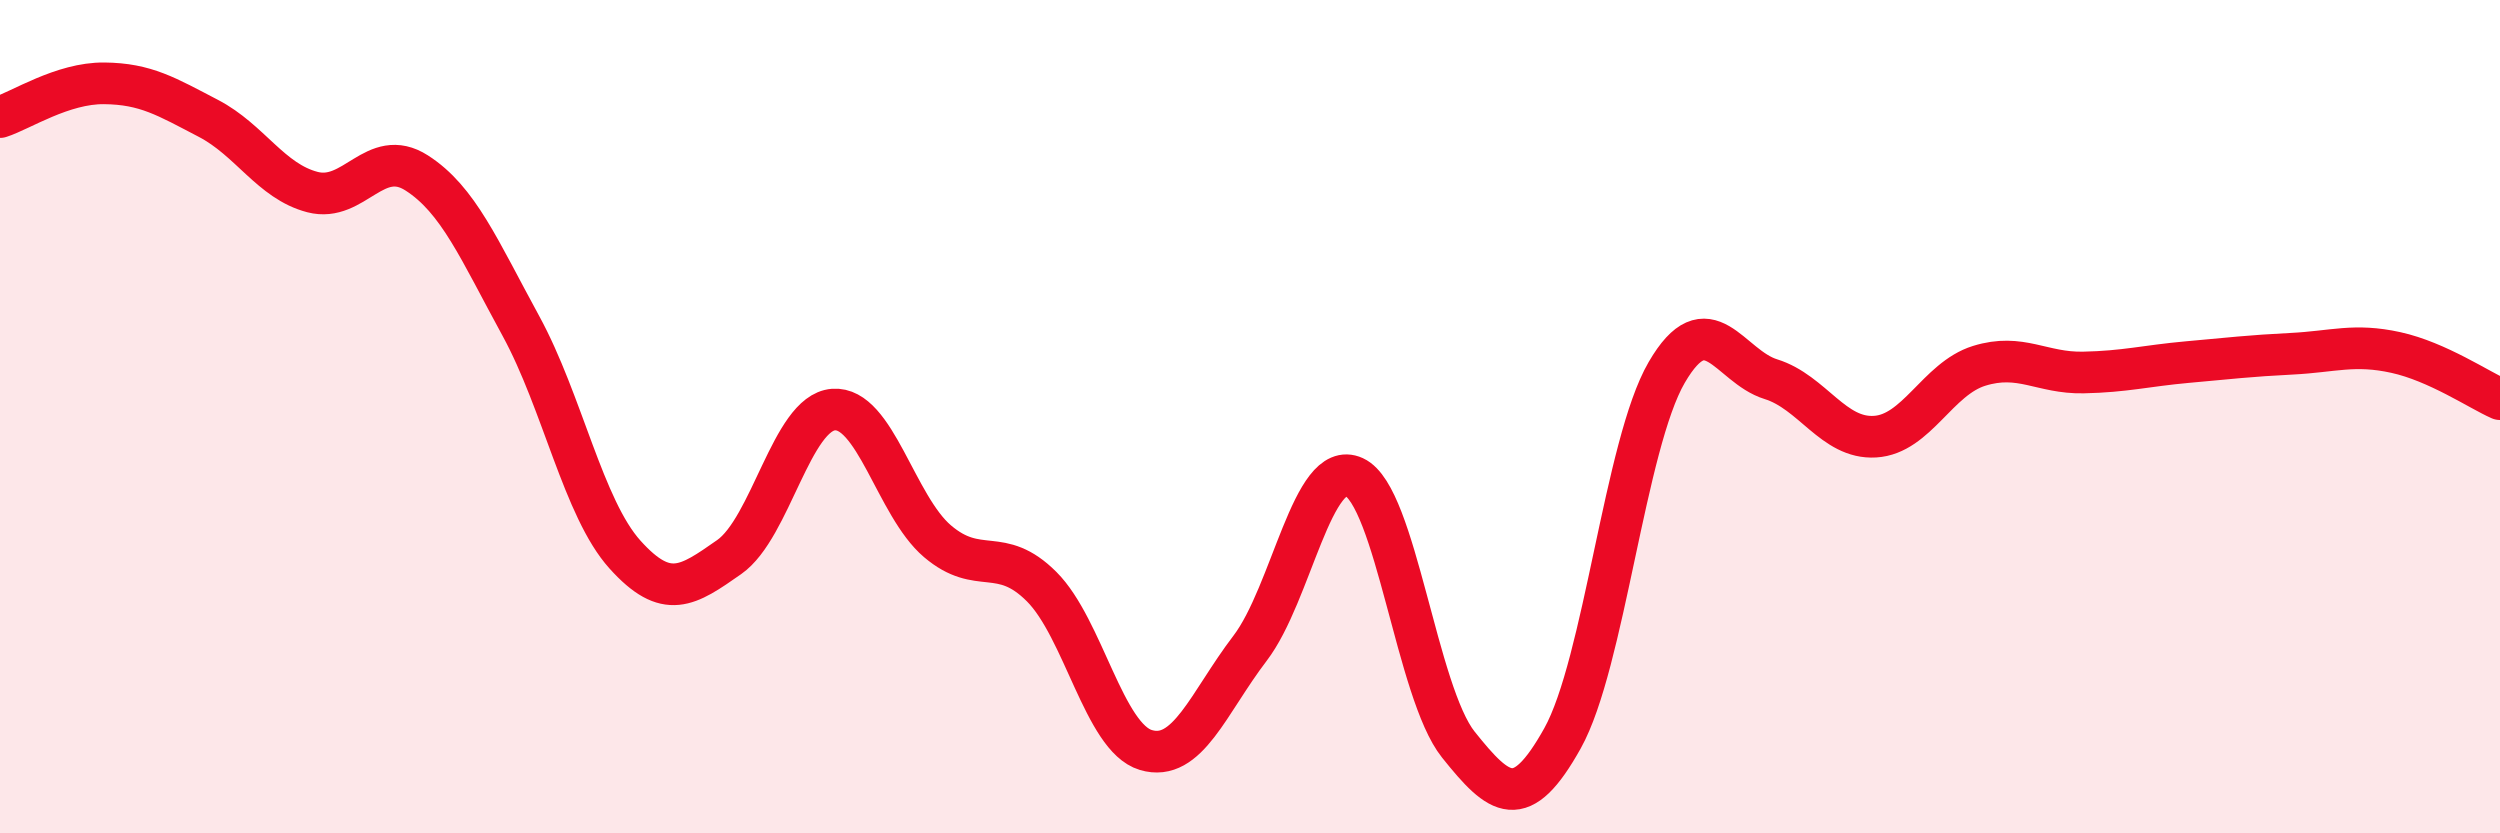 
    <svg width="60" height="20" viewBox="0 0 60 20" xmlns="http://www.w3.org/2000/svg">
      <path
        d="M 0,2.81 C 0.5,2.65 1.5,1.99 2.5,2 C 3.5,2.01 4,2.32 5,2.84 C 6,3.36 6.5,4.35 7.5,4.61 C 8.5,4.87 9,3.51 10,4.15 C 11,4.79 11.5,5.99 12.5,7.82 C 13.5,9.65 14,12.2 15,13.31 C 16,14.42 16.5,14.07 17.5,13.37 C 18.5,12.67 19,9.91 20,9.83 C 21,9.75 21.5,12.14 22.5,12.99 C 23.5,13.84 24,13.08 25,14.08 C 26,15.08 26.5,17.7 27.5,18 C 28.5,18.3 29,16.87 30,15.56 C 31,14.25 31.5,10.99 32.5,11.45 C 33.5,11.91 34,16.62 35,17.87 C 36,19.12 36.5,19.51 37.5,17.72 C 38.5,15.93 39,10.66 40,8.94 C 41,7.22 41.5,8.79 42.5,9.1 C 43.5,9.41 44,10.54 45,10.48 C 46,10.42 46.5,9.09 47.5,8.78 C 48.5,8.47 49,8.96 50,8.94 C 51,8.92 51.5,8.78 52.5,8.69 C 53.5,8.6 54,8.54 55,8.49 C 56,8.44 56.5,8.24 57.5,8.46 C 58.5,8.68 59.5,9.36 60,9.58L60 20L0 20Z"
        fill="#EB0A25"
        opacity="0.1"
        stroke-linecap="round"
        stroke-linejoin="round"
      />
      <path
        d="M 0,2.81 C 0.5,2.65 1.5,1.99 2.5,2 C 3.5,2.01 4,2.32 5,2.84 C 6,3.36 6.5,4.35 7.5,4.61 C 8.5,4.87 9,3.51 10,4.15 C 11,4.79 11.5,5.99 12.5,7.82 C 13.5,9.65 14,12.2 15,13.31 C 16,14.42 16.5,14.07 17.5,13.37 C 18.5,12.67 19,9.91 20,9.83 C 21,9.75 21.5,12.14 22.5,12.99 C 23.5,13.84 24,13.08 25,14.08 C 26,15.08 26.5,17.7 27.5,18 C 28.5,18.3 29,16.87 30,15.56 C 31,14.25 31.5,10.99 32.5,11.45 C 33.5,11.91 34,16.62 35,17.87 C 36,19.12 36.5,19.51 37.5,17.72 C 38.5,15.93 39,10.66 40,8.94 C 41,7.22 41.5,8.79 42.5,9.1 C 43.5,9.41 44,10.54 45,10.48 C 46,10.42 46.5,9.09 47.5,8.78 C 48.5,8.47 49,8.96 50,8.94 C 51,8.92 51.5,8.78 52.5,8.69 C 53.5,8.6 54,8.54 55,8.49 C 56,8.44 56.5,8.24 57.5,8.46 C 58.5,8.68 59.5,9.36 60,9.58"
        stroke="#EB0A25"
        stroke-width="1"
        fill="none"
        stroke-linecap="round"
        stroke-linejoin="round"
      />
    </svg>
  